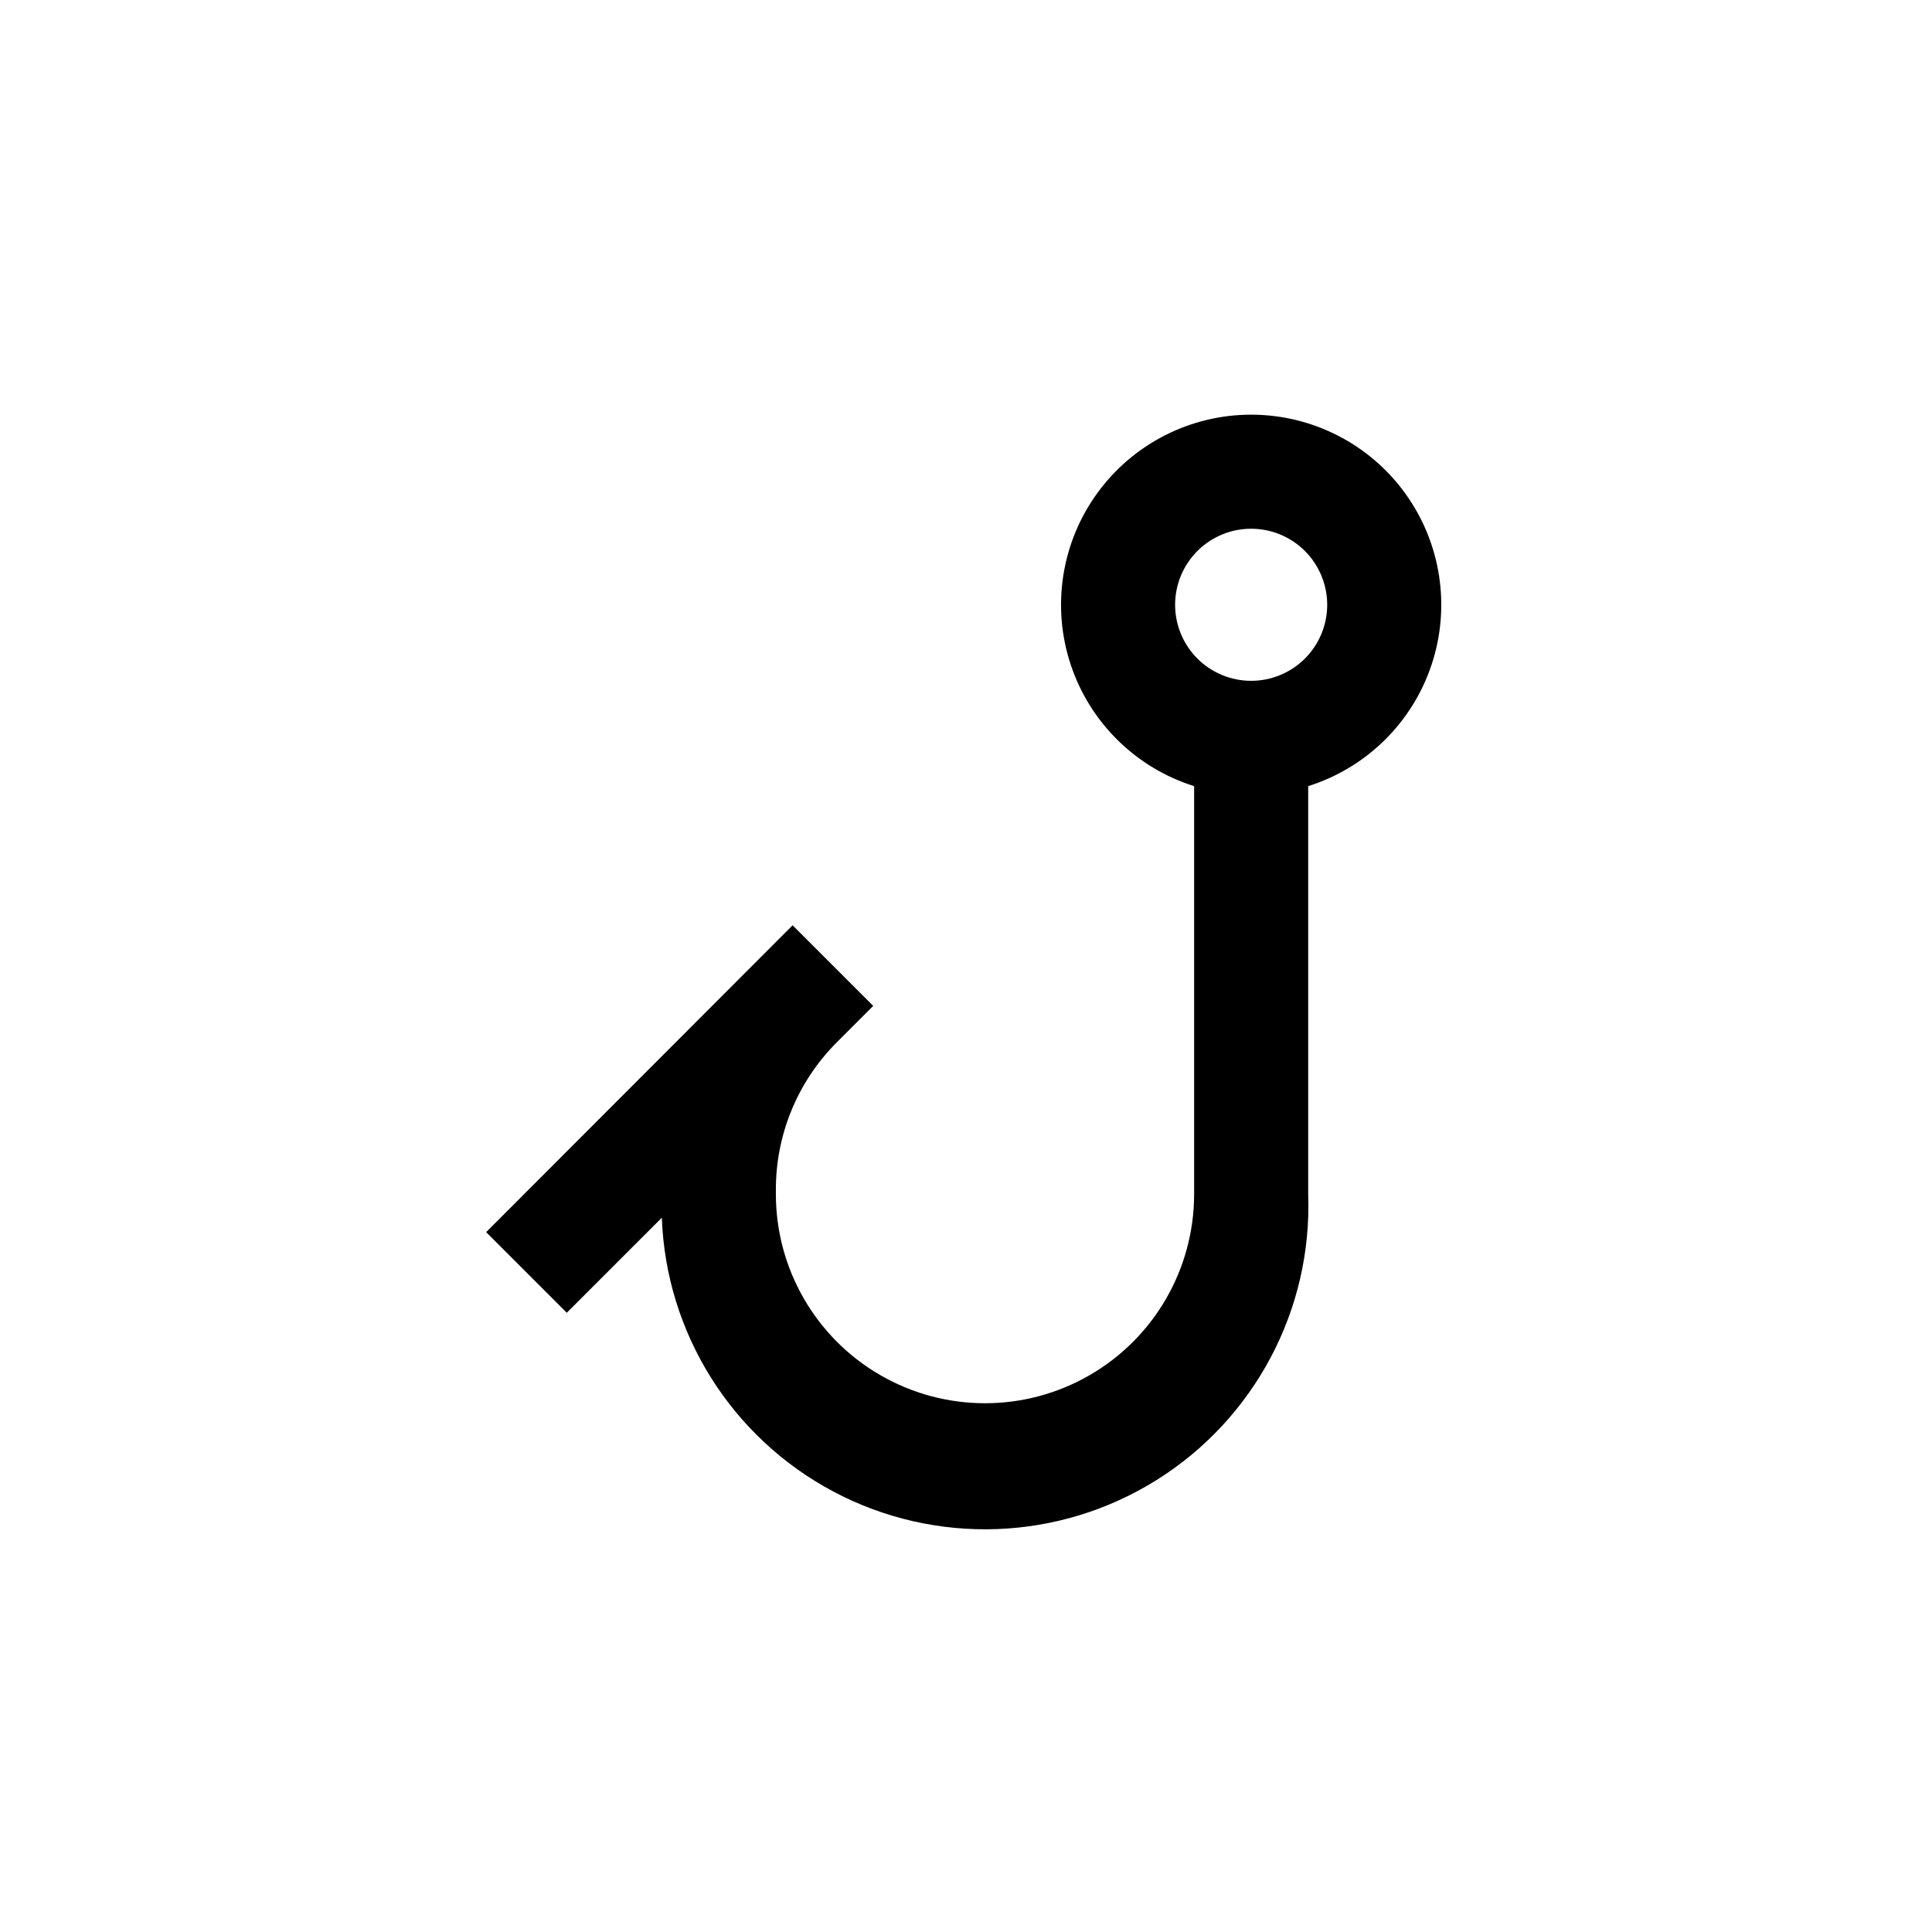 <?xml version="1.0" encoding="UTF-8"?>
<!-- Uploaded to: ICON Repo, www.iconrepo.com, Generator: ICON Repo Mixer Tools -->
<svg fill="#000000" width="800px" height="800px" version="1.1" viewBox="144 144 512 512" xmlns="http://www.w3.org/2000/svg">
 <path d="m365.84 420.15 9.574-9.574-21.363-21.363-81.215 81.316 21.363 21.363 25.191-25.191c1.113 30.598 18.469 58.277 45.527 72.609 27.059 14.336 59.707 13.145 85.648-3.121s41.234-45.137 40.117-75.734v-108.12c15.438-4.856 27.605-16.832 32.703-32.191 5.098-15.359 2.508-32.234-6.965-45.355-9.469-13.121-24.668-20.895-40.852-20.895-16.184 0-31.383 7.773-40.852 20.895-9.473 13.121-12.062 29.996-6.965 45.355 5.098 15.359 17.266 27.336 32.703 32.191v108.12c0 19.797-10.562 38.094-27.711 47.992-17.148 9.902-38.273 9.902-55.418 0-17.148-9.898-27.711-28.195-27.711-47.992v-1.008c-0.07-14.742 5.773-28.898 16.223-39.297zm109.73-136.03c5.344 0 10.469 2.125 14.25 5.902 3.777 3.781 5.902 8.906 5.902 14.25 0 5.348-2.125 10.473-5.902 14.25-3.781 3.781-8.906 5.902-14.25 5.902s-10.473-2.121-14.25-5.902c-3.781-3.777-5.902-8.902-5.902-14.25 0-5.344 2.121-10.469 5.902-14.25 3.777-3.777 8.906-5.902 14.25-5.902z"/>
</svg>